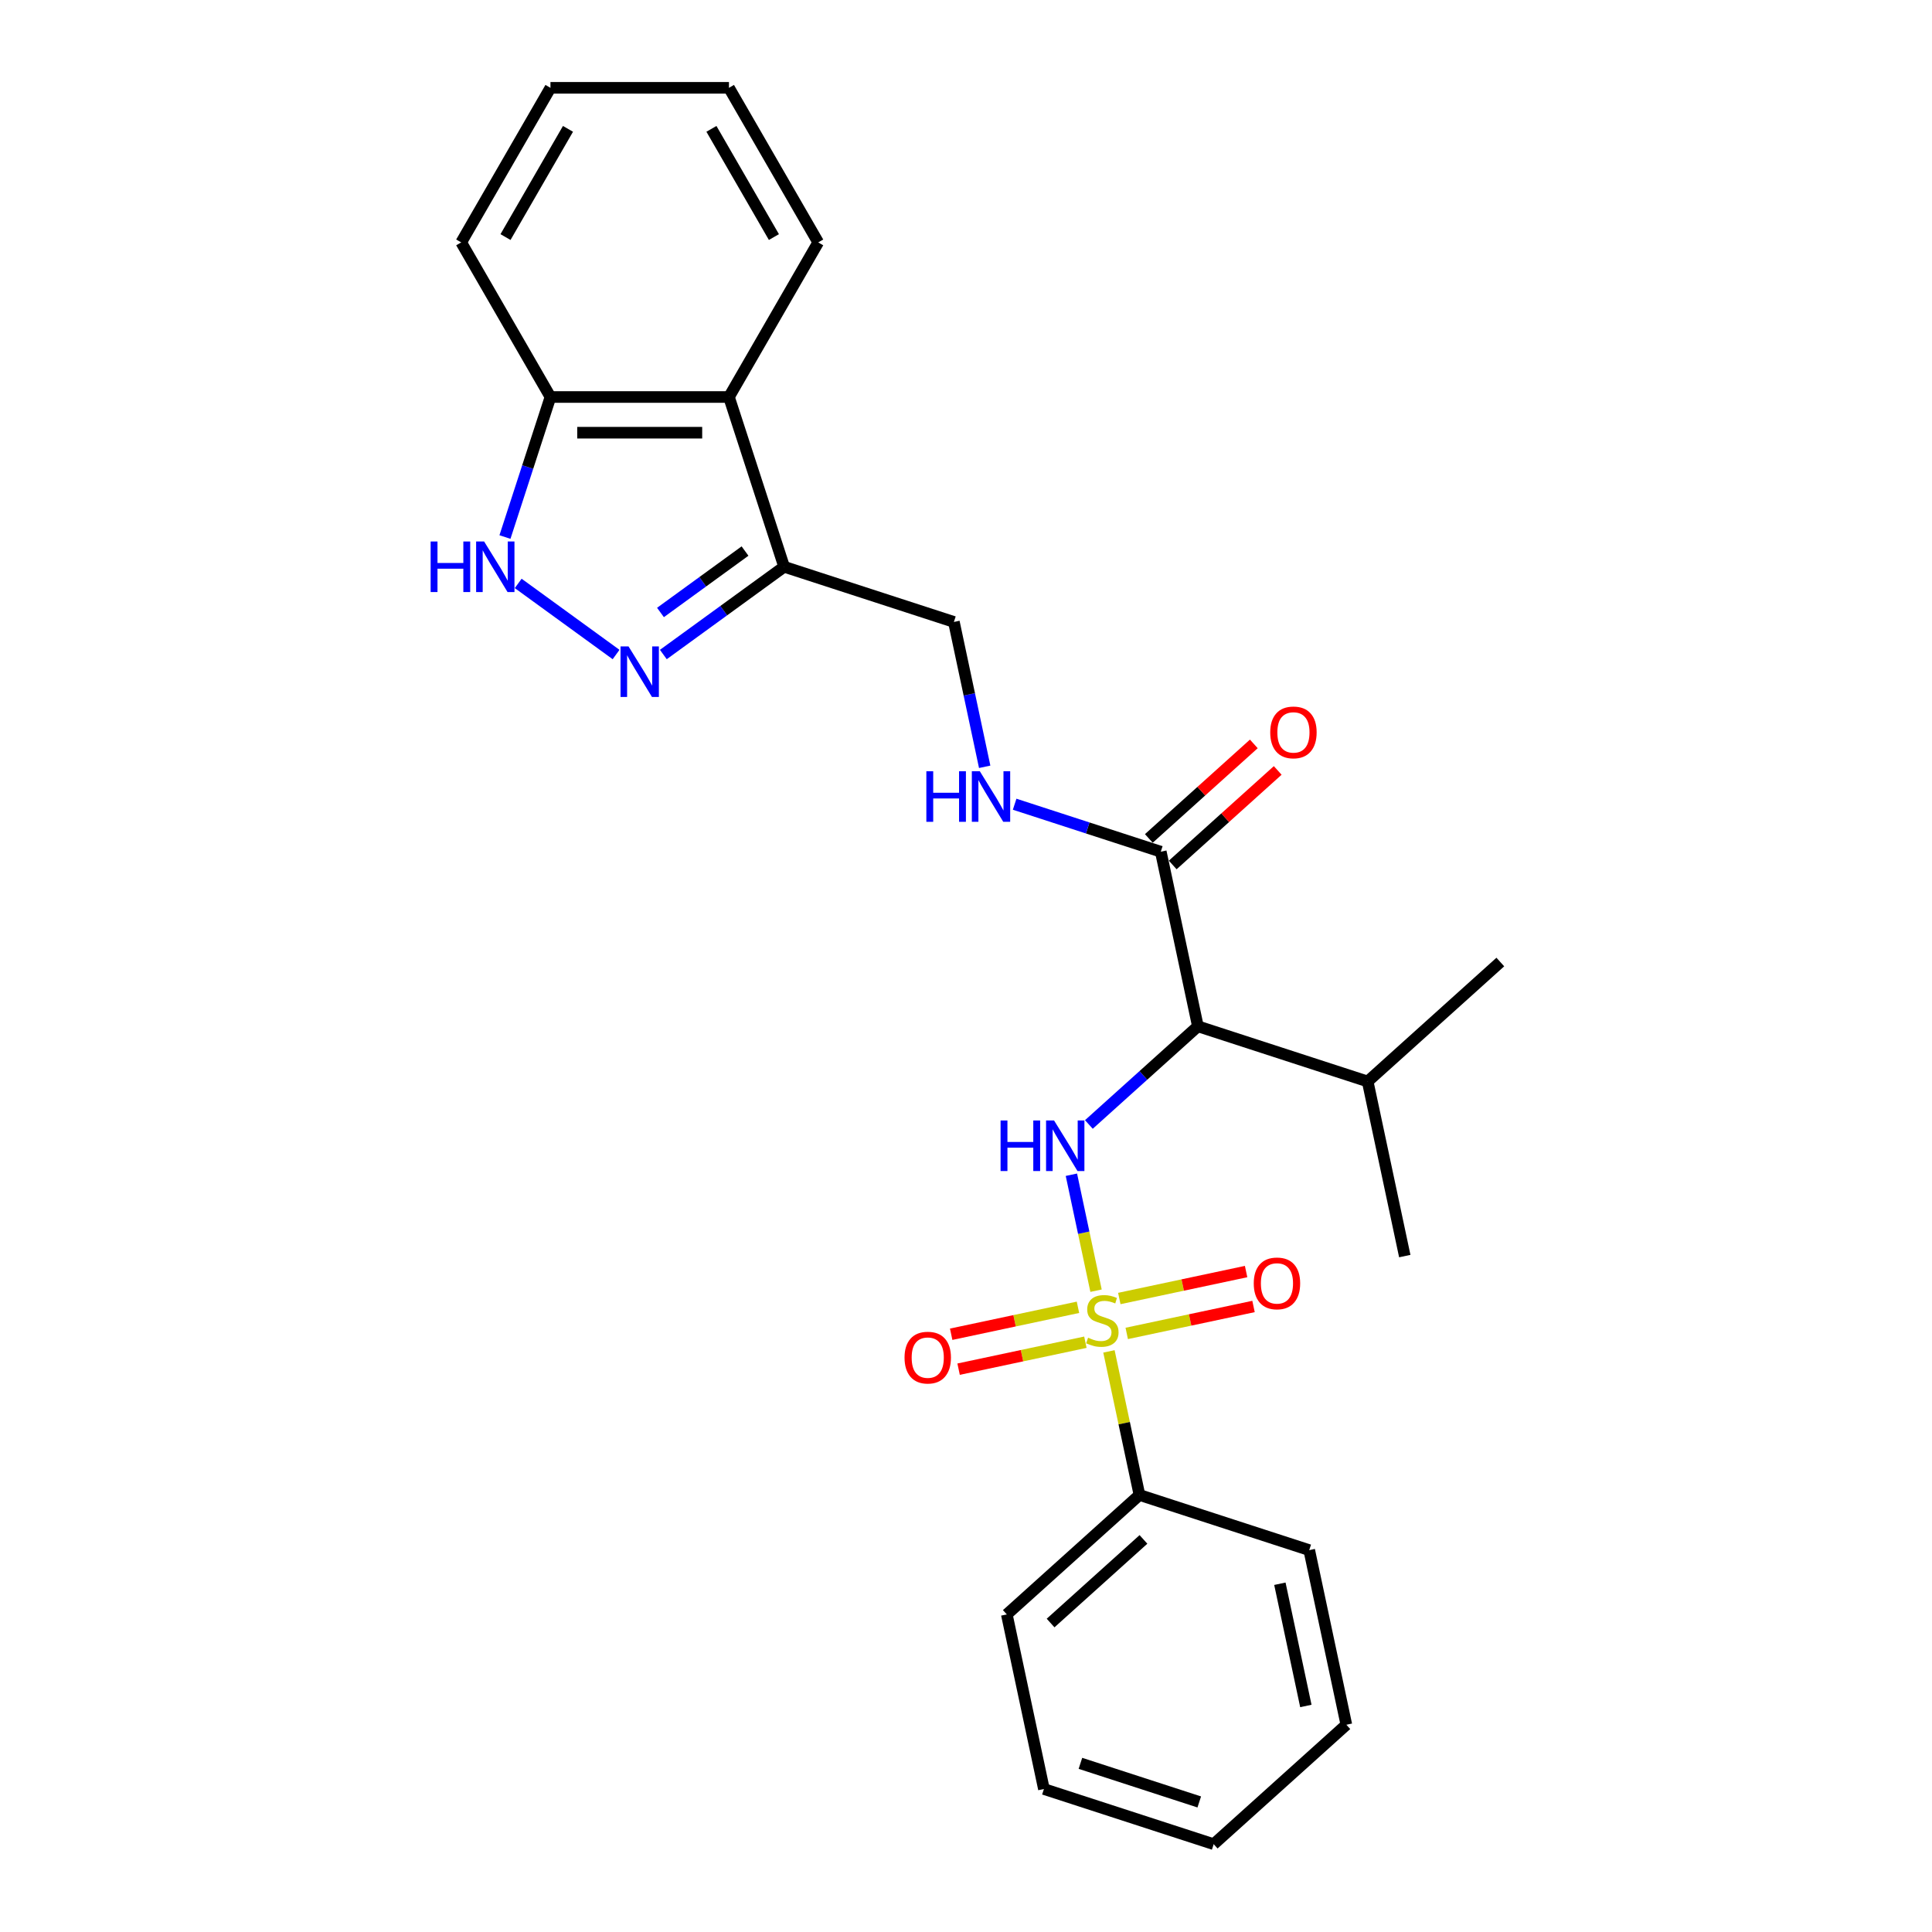 <?xml version='1.0' encoding='iso-8859-1'?>
<svg version='1.1' baseProfile='full'
              xmlns='http://www.w3.org/2000/svg'
                      xmlns:rdkit='http://www.rdkit.org/xml'
                      xmlns:xlink='http://www.w3.org/1999/xlink'
                  xml:space='preserve'
width='1000px' height='1000px' viewBox='0 0 1000 1000'>
<!-- END OF HEADER -->
<rect style='opacity:1.0;fill:#FFFFFF;stroke:none' width='1000' height='1000' x='0' y='0'> </rect>
<path class='bond-0' d='M 567.311,668.061 L 560.932,638.051' style='fill:none;fill-rule:evenodd;stroke:#CCCC00;stroke-width:6px;stroke-linecap:butt;stroke-linejoin:miter;stroke-opacity:1' />
<path class='bond-0' d='M 560.932,638.051 L 554.553,608.041' style='fill:none;fill-rule:evenodd;stroke:#0000FF;stroke-width:6px;stroke-linecap:butt;stroke-linejoin:miter;stroke-opacity:1' />
<path class='bond-8' d='M 583.195,690.18 L 616.01,683.205' style='fill:none;fill-rule:evenodd;stroke:#CCCC00;stroke-width:6px;stroke-linecap:butt;stroke-linejoin:miter;stroke-opacity:1' />
<path class='bond-8' d='M 616.01,683.205 L 648.824,676.231' style='fill:none;fill-rule:evenodd;stroke:#FF0000;stroke-width:6px;stroke-linecap:butt;stroke-linejoin:miter;stroke-opacity:1' />
<path class='bond-8' d='M 579.353,672.105 L 612.168,665.13' style='fill:none;fill-rule:evenodd;stroke:#CCCC00;stroke-width:6px;stroke-linecap:butt;stroke-linejoin:miter;stroke-opacity:1' />
<path class='bond-8' d='M 612.168,665.13 L 644.982,658.155' style='fill:none;fill-rule:evenodd;stroke:#FF0000;stroke-width:6px;stroke-linecap:butt;stroke-linejoin:miter;stroke-opacity:1' />
<path class='bond-9' d='M 557.955,676.654 L 525.14,683.629' style='fill:none;fill-rule:evenodd;stroke:#CCCC00;stroke-width:6px;stroke-linecap:butt;stroke-linejoin:miter;stroke-opacity:1' />
<path class='bond-9' d='M 525.14,683.629 L 492.326,690.604' style='fill:none;fill-rule:evenodd;stroke:#FF0000;stroke-width:6px;stroke-linecap:butt;stroke-linejoin:miter;stroke-opacity:1' />
<path class='bond-9' d='M 561.797,694.729 L 528.982,701.704' style='fill:none;fill-rule:evenodd;stroke:#CCCC00;stroke-width:6px;stroke-linecap:butt;stroke-linejoin:miter;stroke-opacity:1' />
<path class='bond-9' d='M 528.982,701.704 L 496.168,708.679' style='fill:none;fill-rule:evenodd;stroke:#FF0000;stroke-width:6px;stroke-linecap:butt;stroke-linejoin:miter;stroke-opacity:1' />
<path class='bond-11' d='M 573.988,699.475 L 581.887,736.634' style='fill:none;fill-rule:evenodd;stroke:#CCCC00;stroke-width:6px;stroke-linecap:butt;stroke-linejoin:miter;stroke-opacity:1' />
<path class='bond-11' d='M 581.887,736.634 L 589.785,773.793' style='fill:none;fill-rule:evenodd;stroke:#000000;stroke-width:6px;stroke-linecap:butt;stroke-linejoin:miter;stroke-opacity:1' />
<path class='bond-2' d='M 563.598,582.026 L 591.813,556.621' style='fill:none;fill-rule:evenodd;stroke:#0000FF;stroke-width:6px;stroke-linecap:butt;stroke-linejoin:miter;stroke-opacity:1' />
<path class='bond-2' d='M 591.813,556.621 L 620.028,531.216' style='fill:none;fill-rule:evenodd;stroke:#000000;stroke-width:6px;stroke-linecap:butt;stroke-linejoin:miter;stroke-opacity:1' />
<path class='bond-1' d='M 343.346,338.781 L 374.604,316.071' style='fill:none;fill-rule:evenodd;stroke:#0000FF;stroke-width:6px;stroke-linecap:butt;stroke-linejoin:miter;stroke-opacity:1' />
<path class='bond-1' d='M 374.604,316.071 L 405.862,293.361' style='fill:none;fill-rule:evenodd;stroke:#000000;stroke-width:6px;stroke-linecap:butt;stroke-linejoin:miter;stroke-opacity:1' />
<path class='bond-1' d='M 341.861,317.018 L 363.742,301.121' style='fill:none;fill-rule:evenodd;stroke:#0000FF;stroke-width:6px;stroke-linecap:butt;stroke-linejoin:miter;stroke-opacity:1' />
<path class='bond-1' d='M 363.742,301.121 L 385.623,285.224' style='fill:none;fill-rule:evenodd;stroke:#000000;stroke-width:6px;stroke-linecap:butt;stroke-linejoin:miter;stroke-opacity:1' />
<path class='bond-3' d='M 318.879,338.781 L 268.218,301.974' style='fill:none;fill-rule:evenodd;stroke:#0000FF;stroke-width:6px;stroke-linecap:butt;stroke-linejoin:miter;stroke-opacity:1' />
<path class='bond-5' d='M 620.028,531.216 L 600.818,440.84' style='fill:none;fill-rule:evenodd;stroke:#000000;stroke-width:6px;stroke-linecap:butt;stroke-linejoin:miter;stroke-opacity:1' />
<path class='bond-14' d='M 620.028,531.216 L 707.901,559.768' style='fill:none;fill-rule:evenodd;stroke:#000000;stroke-width:6px;stroke-linecap:butt;stroke-linejoin:miter;stroke-opacity:1' />
<path class='bond-27' d='M 261.365,277.968 L 273.14,241.728' style='fill:none;fill-rule:evenodd;stroke:#0000FF;stroke-width:6px;stroke-linecap:butt;stroke-linejoin:miter;stroke-opacity:1' />
<path class='bond-27' d='M 273.14,241.728 L 284.915,205.488' style='fill:none;fill-rule:evenodd;stroke:#000000;stroke-width:6px;stroke-linecap:butt;stroke-linejoin:miter;stroke-opacity:1' />
<path class='bond-4' d='M 405.862,293.361 L 493.735,321.912' style='fill:none;fill-rule:evenodd;stroke:#000000;stroke-width:6px;stroke-linecap:butt;stroke-linejoin:miter;stroke-opacity:1' />
<path class='bond-6' d='M 405.862,293.361 L 377.31,205.488' style='fill:none;fill-rule:evenodd;stroke:#000000;stroke-width:6px;stroke-linecap:butt;stroke-linejoin:miter;stroke-opacity:1' />
<path class='bond-7' d='M 600.818,440.84 L 562.998,428.552' style='fill:none;fill-rule:evenodd;stroke:#000000;stroke-width:6px;stroke-linecap:butt;stroke-linejoin:miter;stroke-opacity:1' />
<path class='bond-7' d='M 562.998,428.552 L 525.178,416.263' style='fill:none;fill-rule:evenodd;stroke:#0000FF;stroke-width:6px;stroke-linecap:butt;stroke-linejoin:miter;stroke-opacity:1' />
<path class='bond-13' d='M 607,447.707 L 634.171,423.242' style='fill:none;fill-rule:evenodd;stroke:#000000;stroke-width:6px;stroke-linecap:butt;stroke-linejoin:miter;stroke-opacity:1' />
<path class='bond-13' d='M 634.171,423.242 L 661.342,398.777' style='fill:none;fill-rule:evenodd;stroke:#FF0000;stroke-width:6px;stroke-linecap:butt;stroke-linejoin:miter;stroke-opacity:1' />
<path class='bond-13' d='M 594.635,433.974 L 621.806,409.509' style='fill:none;fill-rule:evenodd;stroke:#000000;stroke-width:6px;stroke-linecap:butt;stroke-linejoin:miter;stroke-opacity:1' />
<path class='bond-13' d='M 621.806,409.509 L 648.977,385.044' style='fill:none;fill-rule:evenodd;stroke:#FF0000;stroke-width:6px;stroke-linecap:butt;stroke-linejoin:miter;stroke-opacity:1' />
<path class='bond-10' d='M 377.31,205.488 L 284.915,205.488' style='fill:none;fill-rule:evenodd;stroke:#000000;stroke-width:6px;stroke-linecap:butt;stroke-linejoin:miter;stroke-opacity:1' />
<path class='bond-10' d='M 363.451,223.967 L 298.774,223.967' style='fill:none;fill-rule:evenodd;stroke:#000000;stroke-width:6px;stroke-linecap:butt;stroke-linejoin:miter;stroke-opacity:1' />
<path class='bond-15' d='M 377.31,205.488 L 423.508,125.471' style='fill:none;fill-rule:evenodd;stroke:#000000;stroke-width:6px;stroke-linecap:butt;stroke-linejoin:miter;stroke-opacity:1' />
<path class='bond-12' d='M 509.673,396.896 L 501.704,359.404' style='fill:none;fill-rule:evenodd;stroke:#0000FF;stroke-width:6px;stroke-linecap:butt;stroke-linejoin:miter;stroke-opacity:1' />
<path class='bond-12' d='M 501.704,359.404 L 493.735,321.912' style='fill:none;fill-rule:evenodd;stroke:#000000;stroke-width:6px;stroke-linecap:butt;stroke-linejoin:miter;stroke-opacity:1' />
<path class='bond-16' d='M 284.915,205.488 L 238.717,125.471' style='fill:none;fill-rule:evenodd;stroke:#000000;stroke-width:6px;stroke-linecap:butt;stroke-linejoin:miter;stroke-opacity:1' />
<path class='bond-17' d='M 589.785,773.793 L 521.122,835.618' style='fill:none;fill-rule:evenodd;stroke:#000000;stroke-width:6px;stroke-linecap:butt;stroke-linejoin:miter;stroke-opacity:1' />
<path class='bond-17' d='M 591.85,796.799 L 543.786,840.077' style='fill:none;fill-rule:evenodd;stroke:#000000;stroke-width:6px;stroke-linecap:butt;stroke-linejoin:miter;stroke-opacity:1' />
<path class='bond-18' d='M 589.785,773.793 L 677.658,802.345' style='fill:none;fill-rule:evenodd;stroke:#000000;stroke-width:6px;stroke-linecap:butt;stroke-linejoin:miter;stroke-opacity:1' />
<path class='bond-19' d='M 707.901,559.768 L 727.111,650.144' style='fill:none;fill-rule:evenodd;stroke:#000000;stroke-width:6px;stroke-linecap:butt;stroke-linejoin:miter;stroke-opacity:1' />
<path class='bond-20' d='M 707.901,559.768 L 776.564,497.944' style='fill:none;fill-rule:evenodd;stroke:#000000;stroke-width:6px;stroke-linecap:butt;stroke-linejoin:miter;stroke-opacity:1' />
<path class='bond-21' d='M 423.508,125.471 L 377.31,45.455' style='fill:none;fill-rule:evenodd;stroke:#000000;stroke-width:6px;stroke-linecap:butt;stroke-linejoin:miter;stroke-opacity:1' />
<path class='bond-21' d='M 400.575,122.708 L 368.236,66.697' style='fill:none;fill-rule:evenodd;stroke:#000000;stroke-width:6px;stroke-linecap:butt;stroke-linejoin:miter;stroke-opacity:1' />
<path class='bond-28' d='M 238.717,125.471 L 284.915,45.455' style='fill:none;fill-rule:evenodd;stroke:#000000;stroke-width:6px;stroke-linecap:butt;stroke-linejoin:miter;stroke-opacity:1' />
<path class='bond-28' d='M 261.65,122.708 L 293.989,66.697' style='fill:none;fill-rule:evenodd;stroke:#000000;stroke-width:6px;stroke-linecap:butt;stroke-linejoin:miter;stroke-opacity:1' />
<path class='bond-23' d='M 521.122,835.618 L 540.332,925.994' style='fill:none;fill-rule:evenodd;stroke:#000000;stroke-width:6px;stroke-linecap:butt;stroke-linejoin:miter;stroke-opacity:1' />
<path class='bond-24' d='M 677.658,802.345 L 696.868,892.721' style='fill:none;fill-rule:evenodd;stroke:#000000;stroke-width:6px;stroke-linecap:butt;stroke-linejoin:miter;stroke-opacity:1' />
<path class='bond-24' d='M 662.464,819.743 L 675.911,883.007' style='fill:none;fill-rule:evenodd;stroke:#000000;stroke-width:6px;stroke-linecap:butt;stroke-linejoin:miter;stroke-opacity:1' />
<path class='bond-22' d='M 377.31,45.455 L 284.915,45.455' style='fill:none;fill-rule:evenodd;stroke:#000000;stroke-width:6px;stroke-linecap:butt;stroke-linejoin:miter;stroke-opacity:1' />
<path class='bond-26' d='M 540.332,925.994 L 628.205,954.545' style='fill:none;fill-rule:evenodd;stroke:#000000;stroke-width:6px;stroke-linecap:butt;stroke-linejoin:miter;stroke-opacity:1' />
<path class='bond-26' d='M 559.223,912.702 L 620.735,932.688' style='fill:none;fill-rule:evenodd;stroke:#000000;stroke-width:6px;stroke-linecap:butt;stroke-linejoin:miter;stroke-opacity:1' />
<path class='bond-25' d='M 696.868,892.721 L 628.205,954.545' style='fill:none;fill-rule:evenodd;stroke:#000000;stroke-width:6px;stroke-linecap:butt;stroke-linejoin:miter;stroke-opacity:1' />
<path  class='atom-0' d='M 563.183 692.398
Q 563.479 692.509, 564.699 693.026
Q 565.918 693.544, 567.249 693.876
Q 568.616 694.172, 569.947 694.172
Q 572.423 694.172, 573.864 692.989
Q 575.306 691.77, 575.306 689.663
Q 575.306 688.222, 574.566 687.335
Q 573.864 686.448, 572.756 685.967
Q 571.647 685.487, 569.799 684.932
Q 567.471 684.23, 566.066 683.565
Q 564.699 682.9, 563.701 681.495
Q 562.74 680.091, 562.74 677.725
Q 562.74 674.436, 564.957 672.404
Q 567.212 670.371, 571.647 670.371
Q 574.677 670.371, 578.114 671.812
L 577.264 674.658
Q 574.123 673.364, 571.758 673.364
Q 569.208 673.364, 567.803 674.436
Q 566.399 675.471, 566.436 677.282
Q 566.436 678.686, 567.138 679.536
Q 567.877 680.386, 568.912 680.867
Q 569.984 681.347, 571.758 681.902
Q 574.123 682.641, 575.527 683.38
Q 576.932 684.119, 577.93 685.635
Q 578.964 687.113, 578.964 689.663
Q 578.964 693.285, 576.525 695.244
Q 574.123 697.165, 570.095 697.165
Q 567.766 697.165, 565.992 696.648
Q 564.255 696.168, 562.186 695.318
L 563.183 692.398
' fill='#CCCC00'/>
<path  class='atom-1' d='M 517.899 579.958
L 521.447 579.958
L 521.447 591.082
L 534.826 591.082
L 534.826 579.958
L 538.374 579.958
L 538.374 606.124
L 534.826 606.124
L 534.826 594.039
L 521.447 594.039
L 521.447 606.124
L 517.899 606.124
L 517.899 579.958
' fill='#0000FF'/>
<path  class='atom-1' d='M 545.581 579.958
L 554.155 593.817
Q 555.005 595.184, 556.373 597.661
Q 557.74 600.137, 557.814 600.285
L 557.814 579.958
L 561.288 579.958
L 561.288 606.124
L 557.703 606.124
L 548.501 590.971
Q 547.429 589.197, 546.283 587.165
Q 545.174 585.132, 544.842 584.504
L 544.842 606.124
L 541.442 606.124
L 541.442 579.958
L 545.581 579.958
' fill='#0000FF'/>
<path  class='atom-2' d='M 325.329 334.586
L 333.903 348.445
Q 334.753 349.813, 336.12 352.289
Q 337.488 354.765, 337.562 354.913
L 337.562 334.586
L 341.036 334.586
L 341.036 360.752
L 337.451 360.752
L 328.248 345.6
Q 327.176 343.826, 326.031 341.793
Q 324.922 339.76, 324.589 339.132
L 324.589 360.752
L 321.189 360.752
L 321.189 334.586
L 325.329 334.586
' fill='#0000FF'/>
<path  class='atom-4' d='M 222.898 280.278
L 226.446 280.278
L 226.446 291.402
L 239.824 291.402
L 239.824 280.278
L 243.372 280.278
L 243.372 306.444
L 239.824 306.444
L 239.824 294.359
L 226.446 294.359
L 226.446 306.444
L 222.898 306.444
L 222.898 280.278
' fill='#0000FF'/>
<path  class='atom-4' d='M 250.579 280.278
L 259.154 294.137
Q 260.004 295.504, 261.371 297.981
Q 262.738 300.457, 262.812 300.605
L 262.812 280.278
L 266.286 280.278
L 266.286 306.444
L 262.702 306.444
L 253.499 291.291
Q 252.427 289.517, 251.281 287.484
Q 250.173 285.452, 249.84 284.823
L 249.84 306.444
L 246.44 306.444
L 246.44 280.278
L 250.579 280.278
' fill='#0000FF'/>
<path  class='atom-8' d='M 479.479 399.205
L 483.027 399.205
L 483.027 410.33
L 496.406 410.33
L 496.406 399.205
L 499.954 399.205
L 499.954 425.372
L 496.406 425.372
L 496.406 413.286
L 483.027 413.286
L 483.027 425.372
L 479.479 425.372
L 479.479 399.205
' fill='#0000FF'/>
<path  class='atom-8' d='M 507.161 399.205
L 515.735 413.065
Q 516.585 414.432, 517.953 416.908
Q 519.32 419.385, 519.394 419.532
L 519.394 399.205
L 522.868 399.205
L 522.868 425.372
L 519.283 425.372
L 510.081 410.219
Q 509.009 408.445, 507.863 406.412
Q 506.754 404.38, 506.422 403.751
L 506.422 425.372
L 503.022 425.372
L 503.022 399.205
L 507.161 399.205
' fill='#0000FF'/>
<path  class='atom-9' d='M 648.94 664.281
Q 648.94 657.998, 652.044 654.487
Q 655.149 650.976, 660.951 650.976
Q 666.754 650.976, 669.858 654.487
Q 672.963 657.998, 672.963 664.281
Q 672.963 670.638, 669.821 674.26
Q 666.68 677.845, 660.951 677.845
Q 655.186 677.845, 652.044 674.26
Q 648.94 670.675, 648.94 664.281
M 660.951 674.888
Q 664.943 674.888, 667.086 672.227
Q 669.267 669.529, 669.267 664.281
Q 669.267 659.144, 667.086 656.557
Q 664.943 653.933, 660.951 653.933
Q 656.96 653.933, 654.779 656.52
Q 652.636 659.107, 652.636 664.281
Q 652.636 669.566, 654.779 672.227
Q 656.96 674.888, 660.951 674.888
' fill='#FF0000'/>
<path  class='atom-10' d='M 468.187 702.701
Q 468.187 696.418, 471.292 692.907
Q 474.396 689.396, 480.199 689.396
Q 486.001 689.396, 489.106 692.907
Q 492.21 696.418, 492.21 702.701
Q 492.21 709.058, 489.069 712.68
Q 485.927 716.265, 480.199 716.265
Q 474.433 716.265, 471.292 712.68
Q 468.187 709.095, 468.187 702.701
M 480.199 713.308
Q 484.19 713.308, 486.334 710.647
Q 488.514 707.949, 488.514 702.701
Q 488.514 697.564, 486.334 694.977
Q 484.19 692.353, 480.199 692.353
Q 476.207 692.353, 474.027 694.94
Q 471.883 697.527, 471.883 702.701
Q 471.883 707.986, 474.027 710.647
Q 476.207 713.308, 480.199 713.308
' fill='#FF0000'/>
<path  class='atom-14' d='M 657.47 379.09
Q 657.47 372.807, 660.574 369.296
Q 663.679 365.785, 669.481 365.785
Q 675.283 365.785, 678.388 369.296
Q 681.492 372.807, 681.492 379.09
Q 681.492 385.447, 678.351 389.068
Q 675.209 392.653, 669.481 392.653
Q 663.715 392.653, 660.574 389.068
Q 657.47 385.484, 657.47 379.09
M 669.481 389.697
Q 673.472 389.697, 675.616 387.036
Q 677.797 384.338, 677.797 379.09
Q 677.797 373.953, 675.616 371.366
Q 673.472 368.741, 669.481 368.741
Q 665.489 368.741, 663.309 371.329
Q 661.165 373.916, 661.165 379.09
Q 661.165 384.375, 663.309 387.036
Q 665.489 389.697, 669.481 389.697
' fill='#FF0000'/>
</svg>
